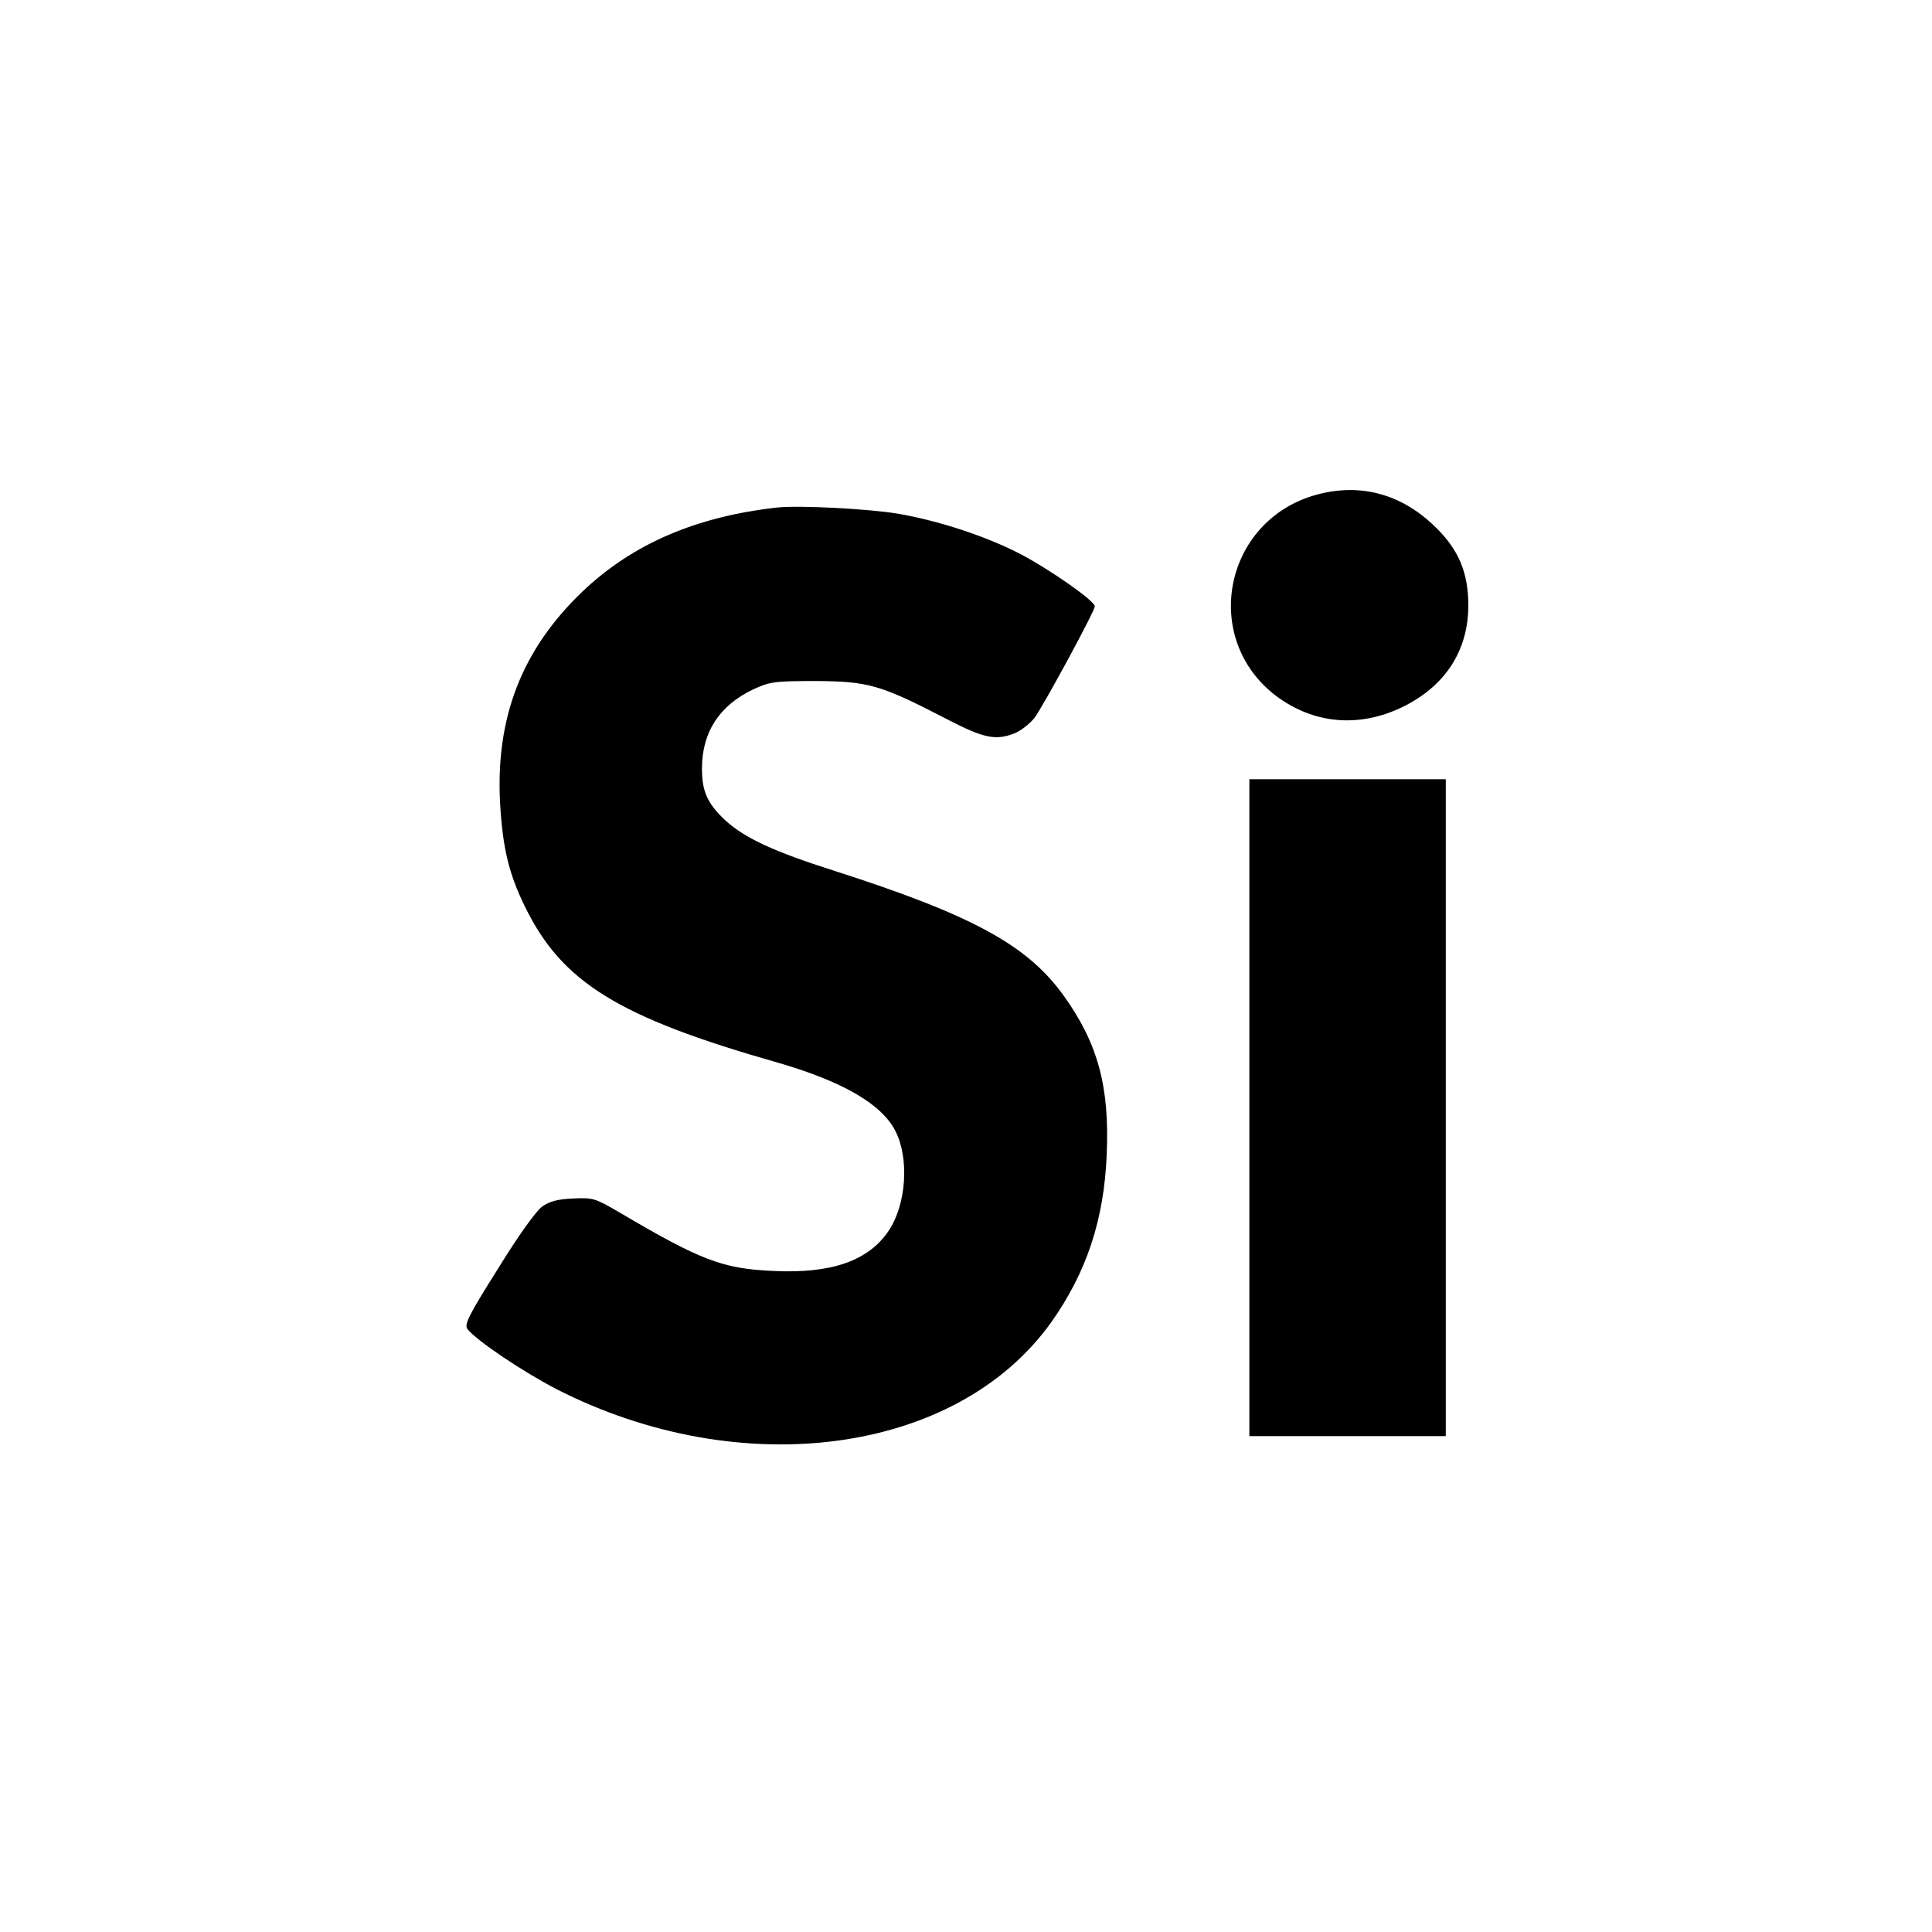 <?xml version="1.0" standalone="no"?>
<!DOCTYPE svg PUBLIC "-//W3C//DTD SVG 20010904//EN"
 "http://www.w3.org/TR/2001/REC-SVG-20010904/DTD/svg10.dtd">
<svg version="1.0" xmlns="http://www.w3.org/2000/svg"
 width="600pt" height="600pt" viewBox="0 0 600 600"
 preserveAspectRatio="xMidYMid meet">
<g transform="translate(0,600) scale(0.1,-0.1)"
fill="#000000" stroke="none">
<path d="M4090 4464 c-289 -78 -363 -447 -126 -626 117 -87 258 -99 393 -33
132 65 203 175 203 315 0 100 -29 171 -99 240 -105 105 -234 141 -371 104z"/>
<path d="M2415 4424 c-253 -28 -451 -113 -607 -262 -187 -179 -269 -390 -255
-655 8 -140 27 -220 77 -322 115 -236 290 -344 785 -485 201 -58 324 -129 366
-213 43 -84 34 -227 -21 -309 -63 -94 -178 -134 -360 -125 -156 7 -224 33
-475 181 -77 45 -83 47 -145 44 -48 -2 -74 -9 -96 -25 -19 -13 -76 -93 -138
-194 -92 -146 -105 -173 -94 -187 30 -37 174 -133 276 -186 574 -293 1244
-203 1537 208 109 154 164 318 172 521 9 210 -27 344 -133 492 -113 158 -284
251 -714 389 -186 59 -276 101 -336 155 -57 53 -74 91 -74 162 0 113 54 196
159 246 52 24 66 26 196 26 162 -1 200 -12 401 -116 121 -63 157 -70 218 -45
18 8 45 29 59 47 28 38 187 331 187 346 0 17 -140 115 -234 164 -108 55 -251
102 -379 124 -92 15 -303 26 -372 19z"/>
<path d="M3880 2560 l0 -1020 305 0 305 0 0 1020 0 1020 -305 0 -305 0 0
-1020z"/>
</g>
</svg>
